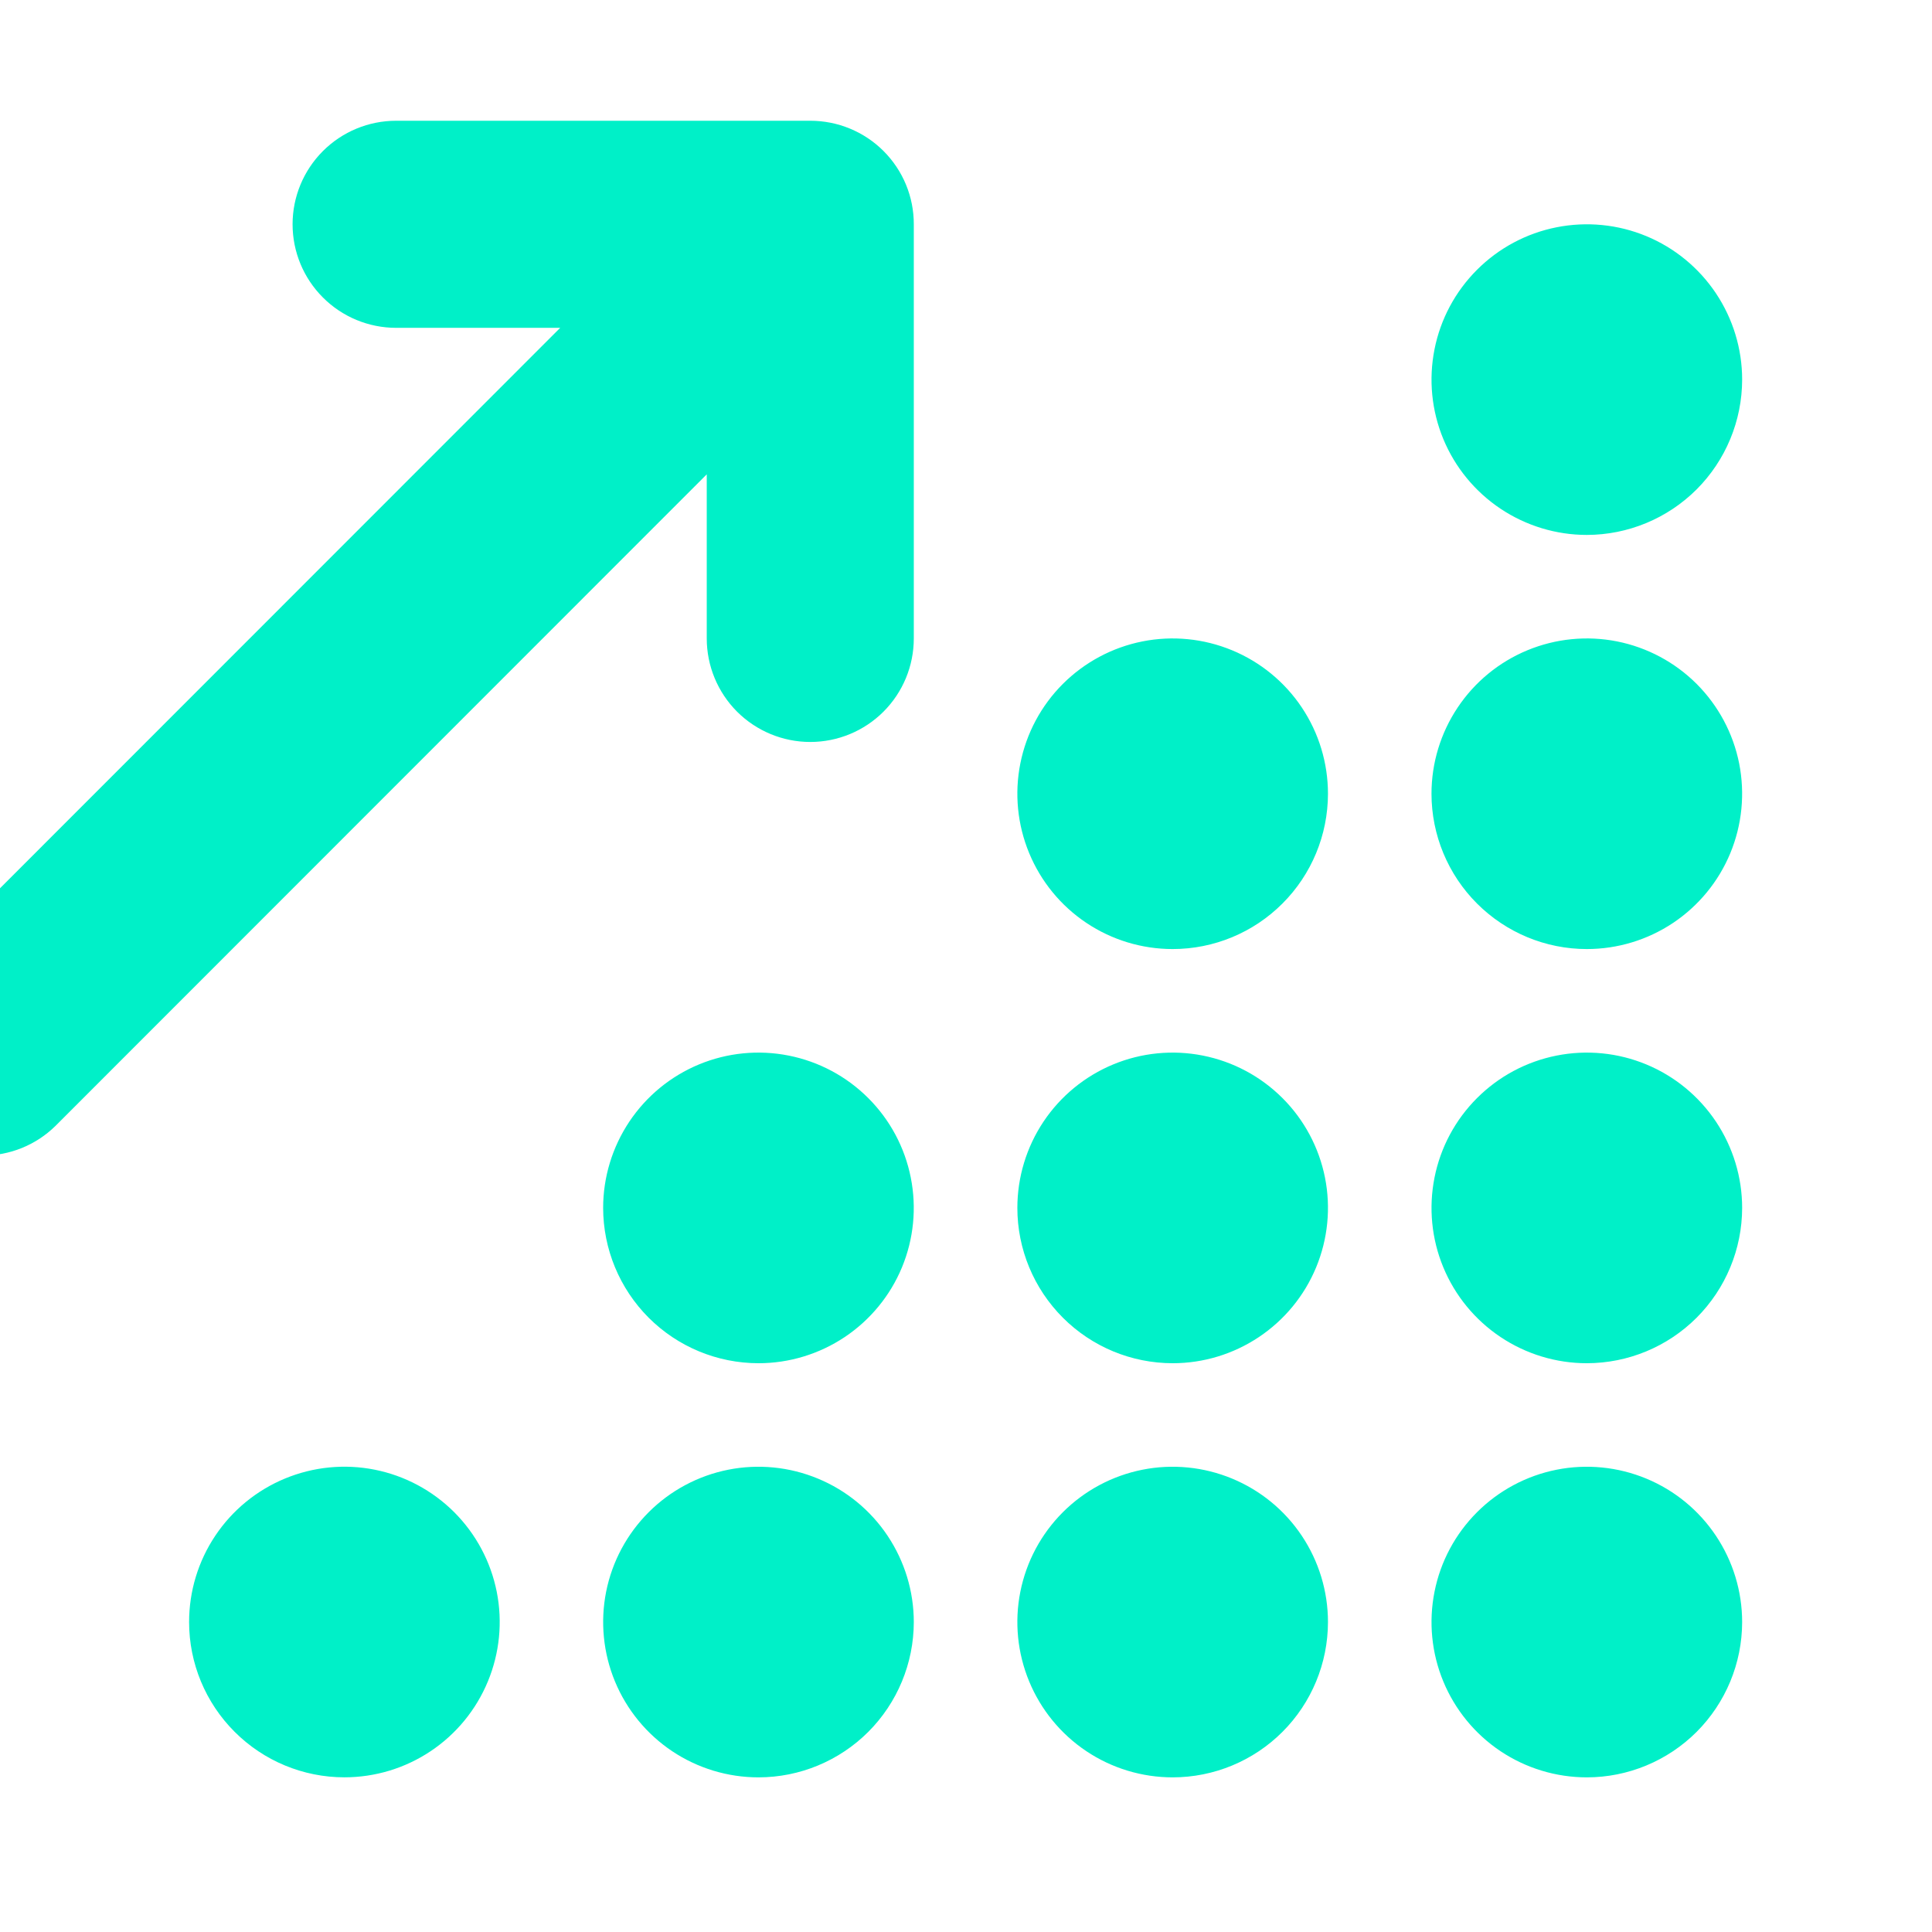 <svg width="48" height="48" viewBox="0 0 48 48" fill="none" xmlns="http://www.w3.org/2000/svg">
<g clip-path="url(#clip0_18_773)">
<g clip-path="url(#clip1_18_773)">
<g clip-path="url(#clip2_18_773)">
<path d="M20.131 3C20.469 3 20.804 3.066 21.116 3.195C21.428 3.324 21.712 3.513 21.951 3.752C22.19 3.991 22.38 4.275 22.509 4.587C22.638 4.9 22.704 5.234 22.703 5.572V15.862C22.703 16.544 22.433 17.198 21.95 17.681C21.468 18.163 20.813 18.434 20.131 18.434C19.449 18.434 18.795 18.163 18.312 17.681C17.83 17.198 17.559 16.544 17.559 15.862V11.785L1.376 27.975C0.892 28.45 0.24 28.714 -0.439 28.71C-1.117 28.707 -1.766 28.436 -2.246 27.956C-2.726 27.477 -2.997 26.827 -3 26.149C-3.003 25.471 -2.739 24.819 -2.264 24.334L13.918 8.145H9.842C9.159 8.145 8.505 7.874 8.023 7.391C7.54 6.909 7.269 6.255 7.269 5.572C7.269 4.89 7.54 4.236 8.023 3.753C8.505 3.271 9.159 3 9.842 3H20.131ZM4.698 40.299C4.698 39.535 4.924 38.789 5.348 38.155C5.772 37.52 6.375 37.026 7.08 36.734C7.785 36.442 8.561 36.365 9.309 36.514C10.058 36.663 10.745 37.031 11.285 37.57C11.824 38.11 12.192 38.797 12.341 39.546C12.49 40.294 12.413 41.07 12.121 41.775C11.829 42.48 11.335 43.083 10.7 43.507C10.066 43.931 9.32 44.157 8.556 44.157C7.533 44.157 6.552 43.75 5.829 43.026C5.105 42.303 4.698 41.322 4.698 40.299ZM14.985 30.01C14.985 29.247 15.212 28.501 15.636 27.866C16.06 27.232 16.662 26.737 17.367 26.445C18.072 26.153 18.848 26.077 19.597 26.226C20.345 26.375 21.033 26.742 21.572 27.282C22.112 27.821 22.48 28.509 22.628 29.257C22.777 30.006 22.701 30.782 22.409 31.487C22.117 32.192 21.622 32.794 20.988 33.218C20.353 33.642 19.607 33.869 18.844 33.869C17.821 33.868 16.84 33.462 16.116 32.738C15.393 32.014 14.986 31.033 14.985 30.01ZM18.844 44.158C18.081 44.158 17.335 43.932 16.7 43.508C16.066 43.084 15.571 42.481 15.279 41.776C14.987 41.071 14.911 40.295 15.059 39.547C15.208 38.798 15.576 38.111 16.116 37.571C16.655 37.032 17.343 36.664 18.091 36.515C18.84 36.366 19.616 36.443 20.32 36.735C21.026 37.027 21.628 37.521 22.052 38.156C22.476 38.791 22.703 39.536 22.703 40.3C22.702 41.323 22.295 42.304 21.572 43.028C20.848 43.751 19.867 44.158 18.844 44.158ZM29.134 23.579C28.371 23.579 27.625 23.353 26.991 22.929C26.356 22.505 25.862 21.902 25.57 21.197C25.278 20.492 25.201 19.716 25.35 18.968C25.499 18.219 25.866 17.532 26.406 16.992C26.946 16.453 27.633 16.085 28.382 15.936C29.13 15.787 29.906 15.864 30.611 16.156C31.316 16.448 31.919 16.942 32.343 17.577C32.767 18.211 32.993 18.957 32.993 19.721C32.992 20.744 32.586 21.725 31.862 22.448C31.139 23.172 30.158 23.579 29.134 23.579ZM25.276 30.01C25.276 29.247 25.502 28.501 25.926 27.866C26.35 27.232 26.953 26.737 27.658 26.445C28.363 26.153 29.139 26.077 29.887 26.226C30.636 26.375 31.323 26.742 31.863 27.282C32.403 27.821 32.77 28.509 32.919 29.257C33.068 30.006 32.991 30.782 32.699 31.487C32.407 32.192 31.913 32.794 31.278 33.218C30.644 33.642 29.898 33.869 29.134 33.869C28.111 33.868 27.13 33.462 26.407 32.738C25.683 32.014 25.276 31.033 25.276 30.01ZM29.134 44.158C28.371 44.158 27.625 43.932 26.991 43.508C26.356 43.084 25.862 42.481 25.57 41.776C25.278 41.071 25.201 40.295 25.35 39.547C25.499 38.798 25.866 38.111 26.406 37.571C26.946 37.032 27.633 36.664 28.382 36.515C29.13 36.366 29.906 36.443 30.611 36.735C31.316 37.027 31.919 37.521 32.343 38.156C32.767 38.791 32.993 39.536 32.993 40.3C32.992 41.323 32.586 42.304 31.862 43.028C31.139 43.751 30.158 44.158 29.134 44.158ZM39.424 13.29C38.661 13.29 37.915 13.063 37.28 12.639C36.646 12.215 36.151 11.613 35.859 10.908C35.567 10.203 35.491 9.427 35.64 8.678C35.788 7.93 36.156 7.242 36.696 6.703C37.235 6.163 37.923 5.795 38.671 5.647C39.42 5.498 40.196 5.574 40.901 5.866C41.606 6.158 42.208 6.653 42.632 7.287C43.056 7.922 43.283 8.668 43.283 9.431C43.282 10.454 42.875 11.435 42.152 12.159C41.428 12.882 40.447 13.289 39.424 13.29ZM35.565 19.721C35.565 18.957 35.792 18.211 36.216 17.577C36.64 16.942 37.242 16.448 37.947 16.156C38.653 15.864 39.428 15.787 40.177 15.936C40.925 16.085 41.613 16.453 42.153 16.992C42.692 17.532 43.06 18.219 43.209 18.968C43.357 19.716 43.281 20.492 42.989 21.197C42.697 21.902 42.202 22.505 41.568 22.929C40.933 23.353 40.187 23.579 39.424 23.579C38.401 23.579 37.42 23.172 36.696 22.448C35.973 21.725 35.566 20.744 35.565 19.721ZM39.424 33.869C38.661 33.869 37.915 33.642 37.28 33.218C36.646 32.794 36.151 32.192 35.859 31.487C35.567 30.782 35.491 30.006 35.64 29.257C35.788 28.509 36.156 27.821 36.696 27.282C37.235 26.742 37.923 26.375 38.671 26.226C39.42 26.077 40.196 26.153 40.901 26.445C41.606 26.737 42.208 27.232 42.632 27.866C43.056 28.501 43.283 29.247 43.283 30.01C43.282 31.033 42.875 32.014 42.152 32.738C41.428 33.462 40.447 33.868 39.424 33.869ZM39.424 44.158C38.661 44.158 37.915 43.932 37.28 43.508C36.646 43.084 36.151 42.481 35.859 41.776C35.567 41.071 35.491 40.295 35.64 39.547C35.788 38.798 36.156 38.111 36.696 37.571C37.235 37.032 37.923 36.664 38.671 36.515C39.42 36.366 40.196 36.443 40.901 36.735C41.606 37.027 42.208 37.521 42.632 38.156C43.056 38.791 43.283 39.536 43.283 40.3C43.282 41.323 42.875 42.304 42.152 43.028C41.428 43.751 40.447 44.158 39.424 44.158Z" fill="#00F0C8"/>
</g>
</g>
</g>
<defs>
<clipPath id="clip0_18_773">
<rect width="47.45" height="47" fill="white" transform="translate(0 0.5)"/>
</clipPath>
<clipPath id="clip1_18_773">
<rect width="47.45" height="47" fill="white" transform="translate(0 0.5)"/>
</clipPath>
<clipPath id="clip2_18_773">
<rect width="47.45" height="46.996" fill="white" transform="translate(0 0.502)"/>
</clipPath>
</defs>
</svg>

